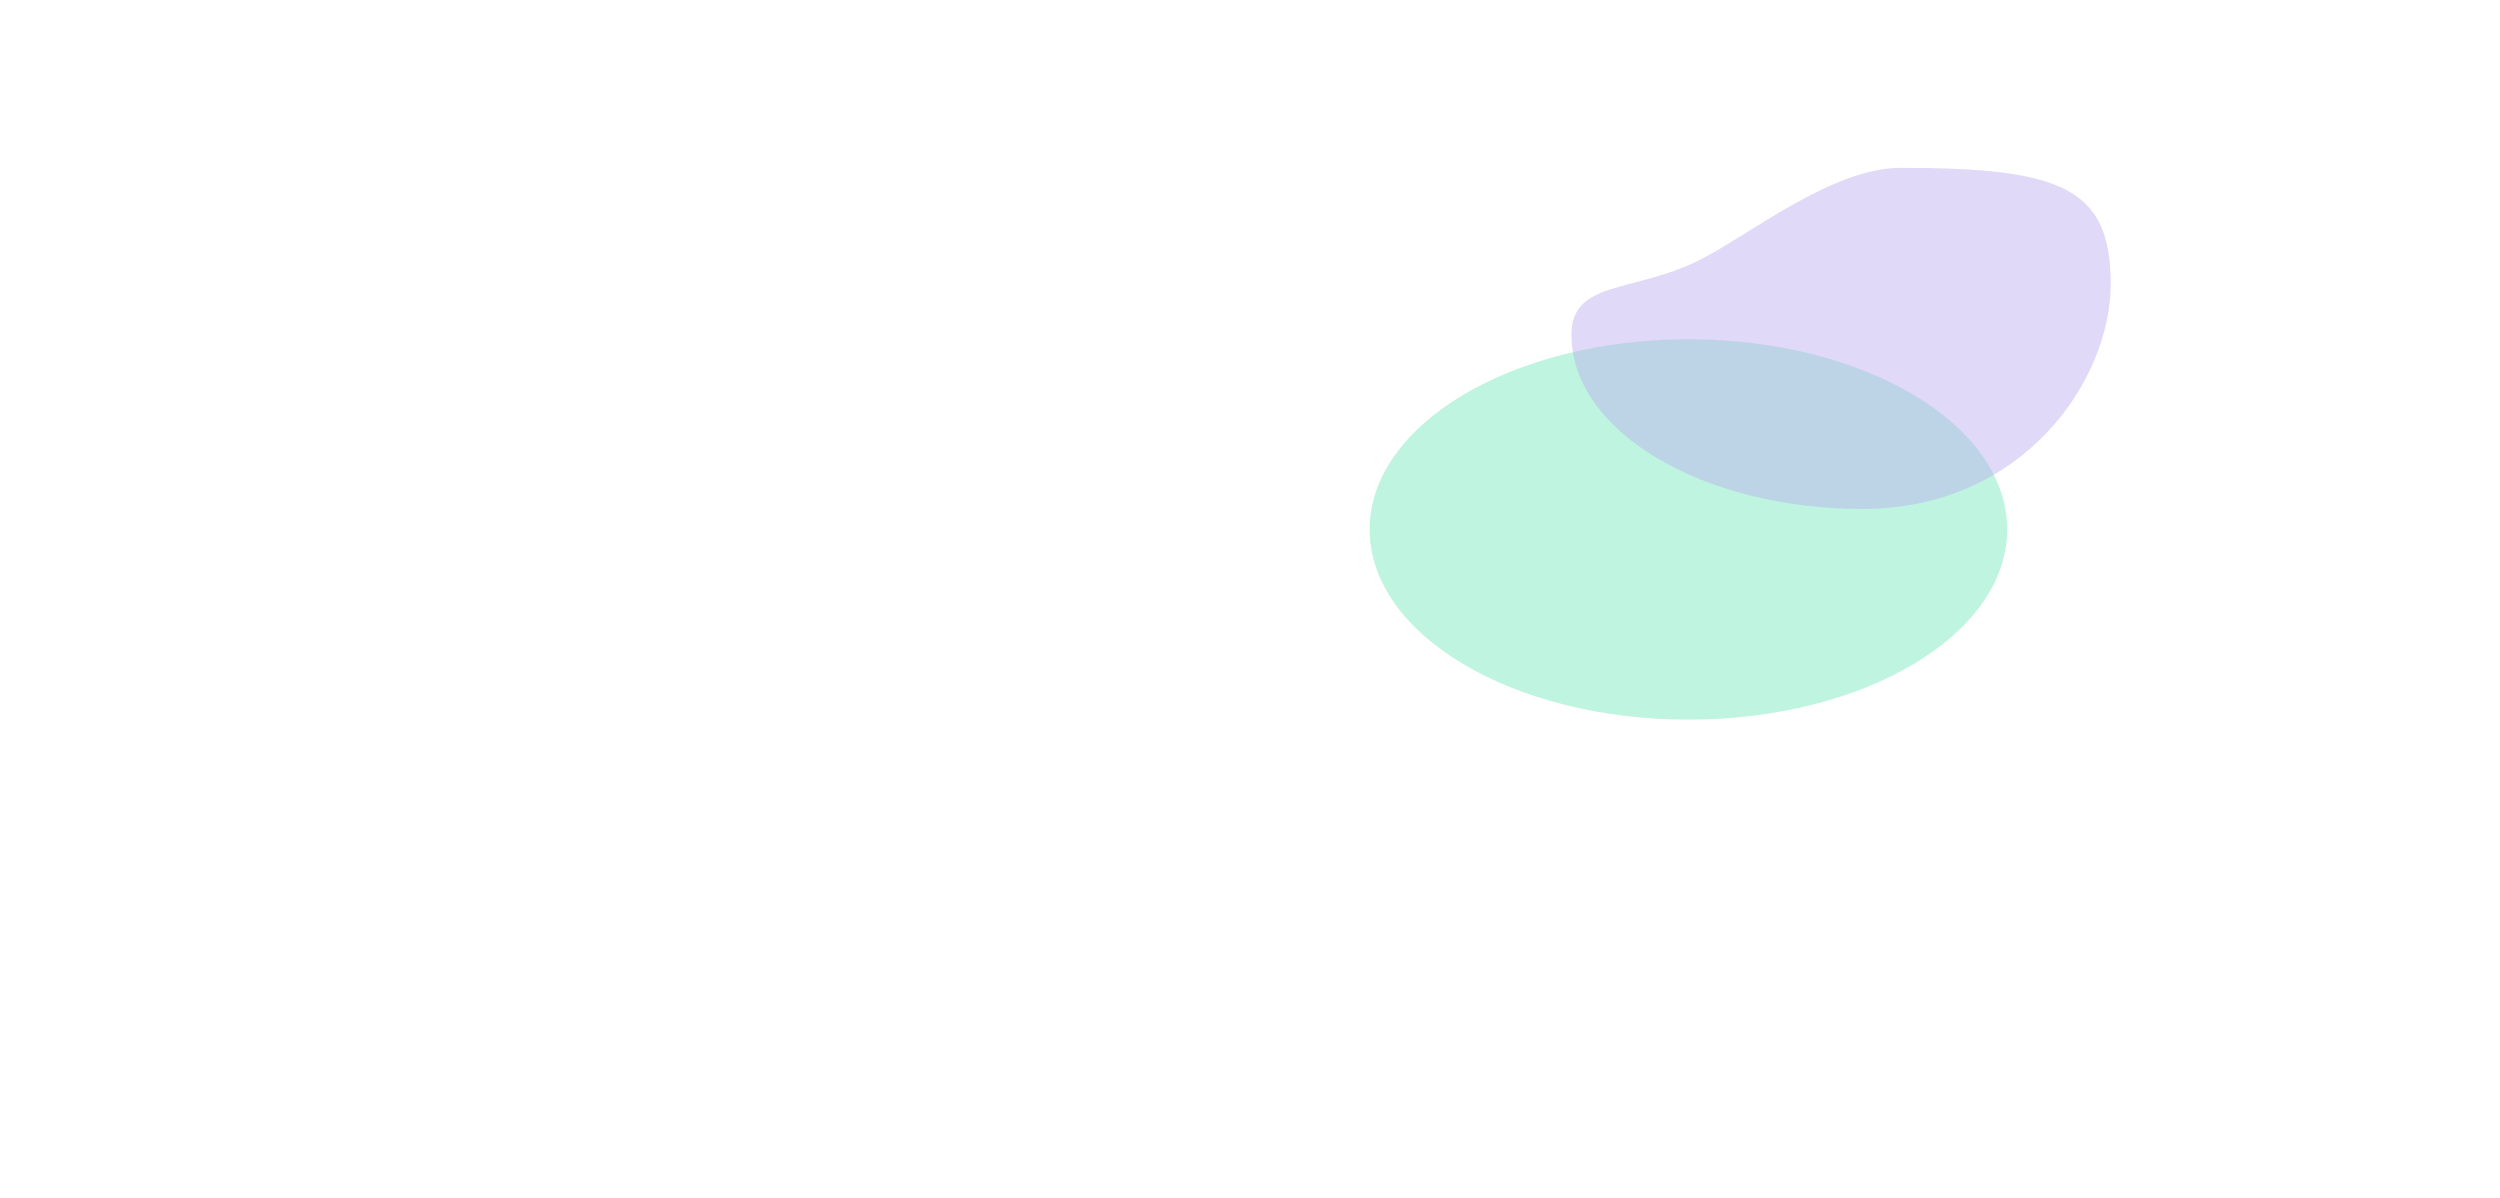 <svg width="1400" height="671" viewBox="0 0 1400 671" fill="none" xmlns="http://www.w3.org/2000/svg">
<g opacity="0.5" filter="url(#filter0_f_85_249)">
<ellipse cx="945.5" cy="296.5" rx="178.5" ry="106.5" fill="#00D482" fill-opacity="0.5"/>
</g>
<g opacity="0.5" filter="url(#filter1_f_85_249)">
<path d="M1182 159.001C1182 212.85 1133.15 285 1043.08 285C953.013 285 880 241.347 880 187.499C880 157.045 914.039 164.056 950.622 146.176C978.725 132.441 1025.32 94 1064.45 94C1154.52 94 1182 105.152 1182 159.001Z" fill="#BAABED" fill-opacity="0.9"/>
</g>
<defs>
<filter id="filter0_f_85_249" x="667" y="90" width="557" height="413" filterUnits="userSpaceOnUse" color-interpolation-filters="sRGB">
<feFlood flood-opacity="0" result="BackgroundImageFix"/>
<feBlend mode="normal" in="SourceGraphic" in2="BackgroundImageFix" result="shape"/>
<feGaussianBlur stdDeviation="50" result="effect1_foregroundBlur_85_249"/>
</filter>
<filter id="filter1_f_85_249" x="786" y="0" width="490" height="379" filterUnits="userSpaceOnUse" color-interpolation-filters="sRGB">
<feFlood flood-opacity="0" result="BackgroundImageFix"/>
<feBlend mode="normal" in="SourceGraphic" in2="BackgroundImageFix" result="shape"/>
<feGaussianBlur stdDeviation="47" result="effect1_foregroundBlur_85_249"/>
</filter>
</defs>
</svg>
